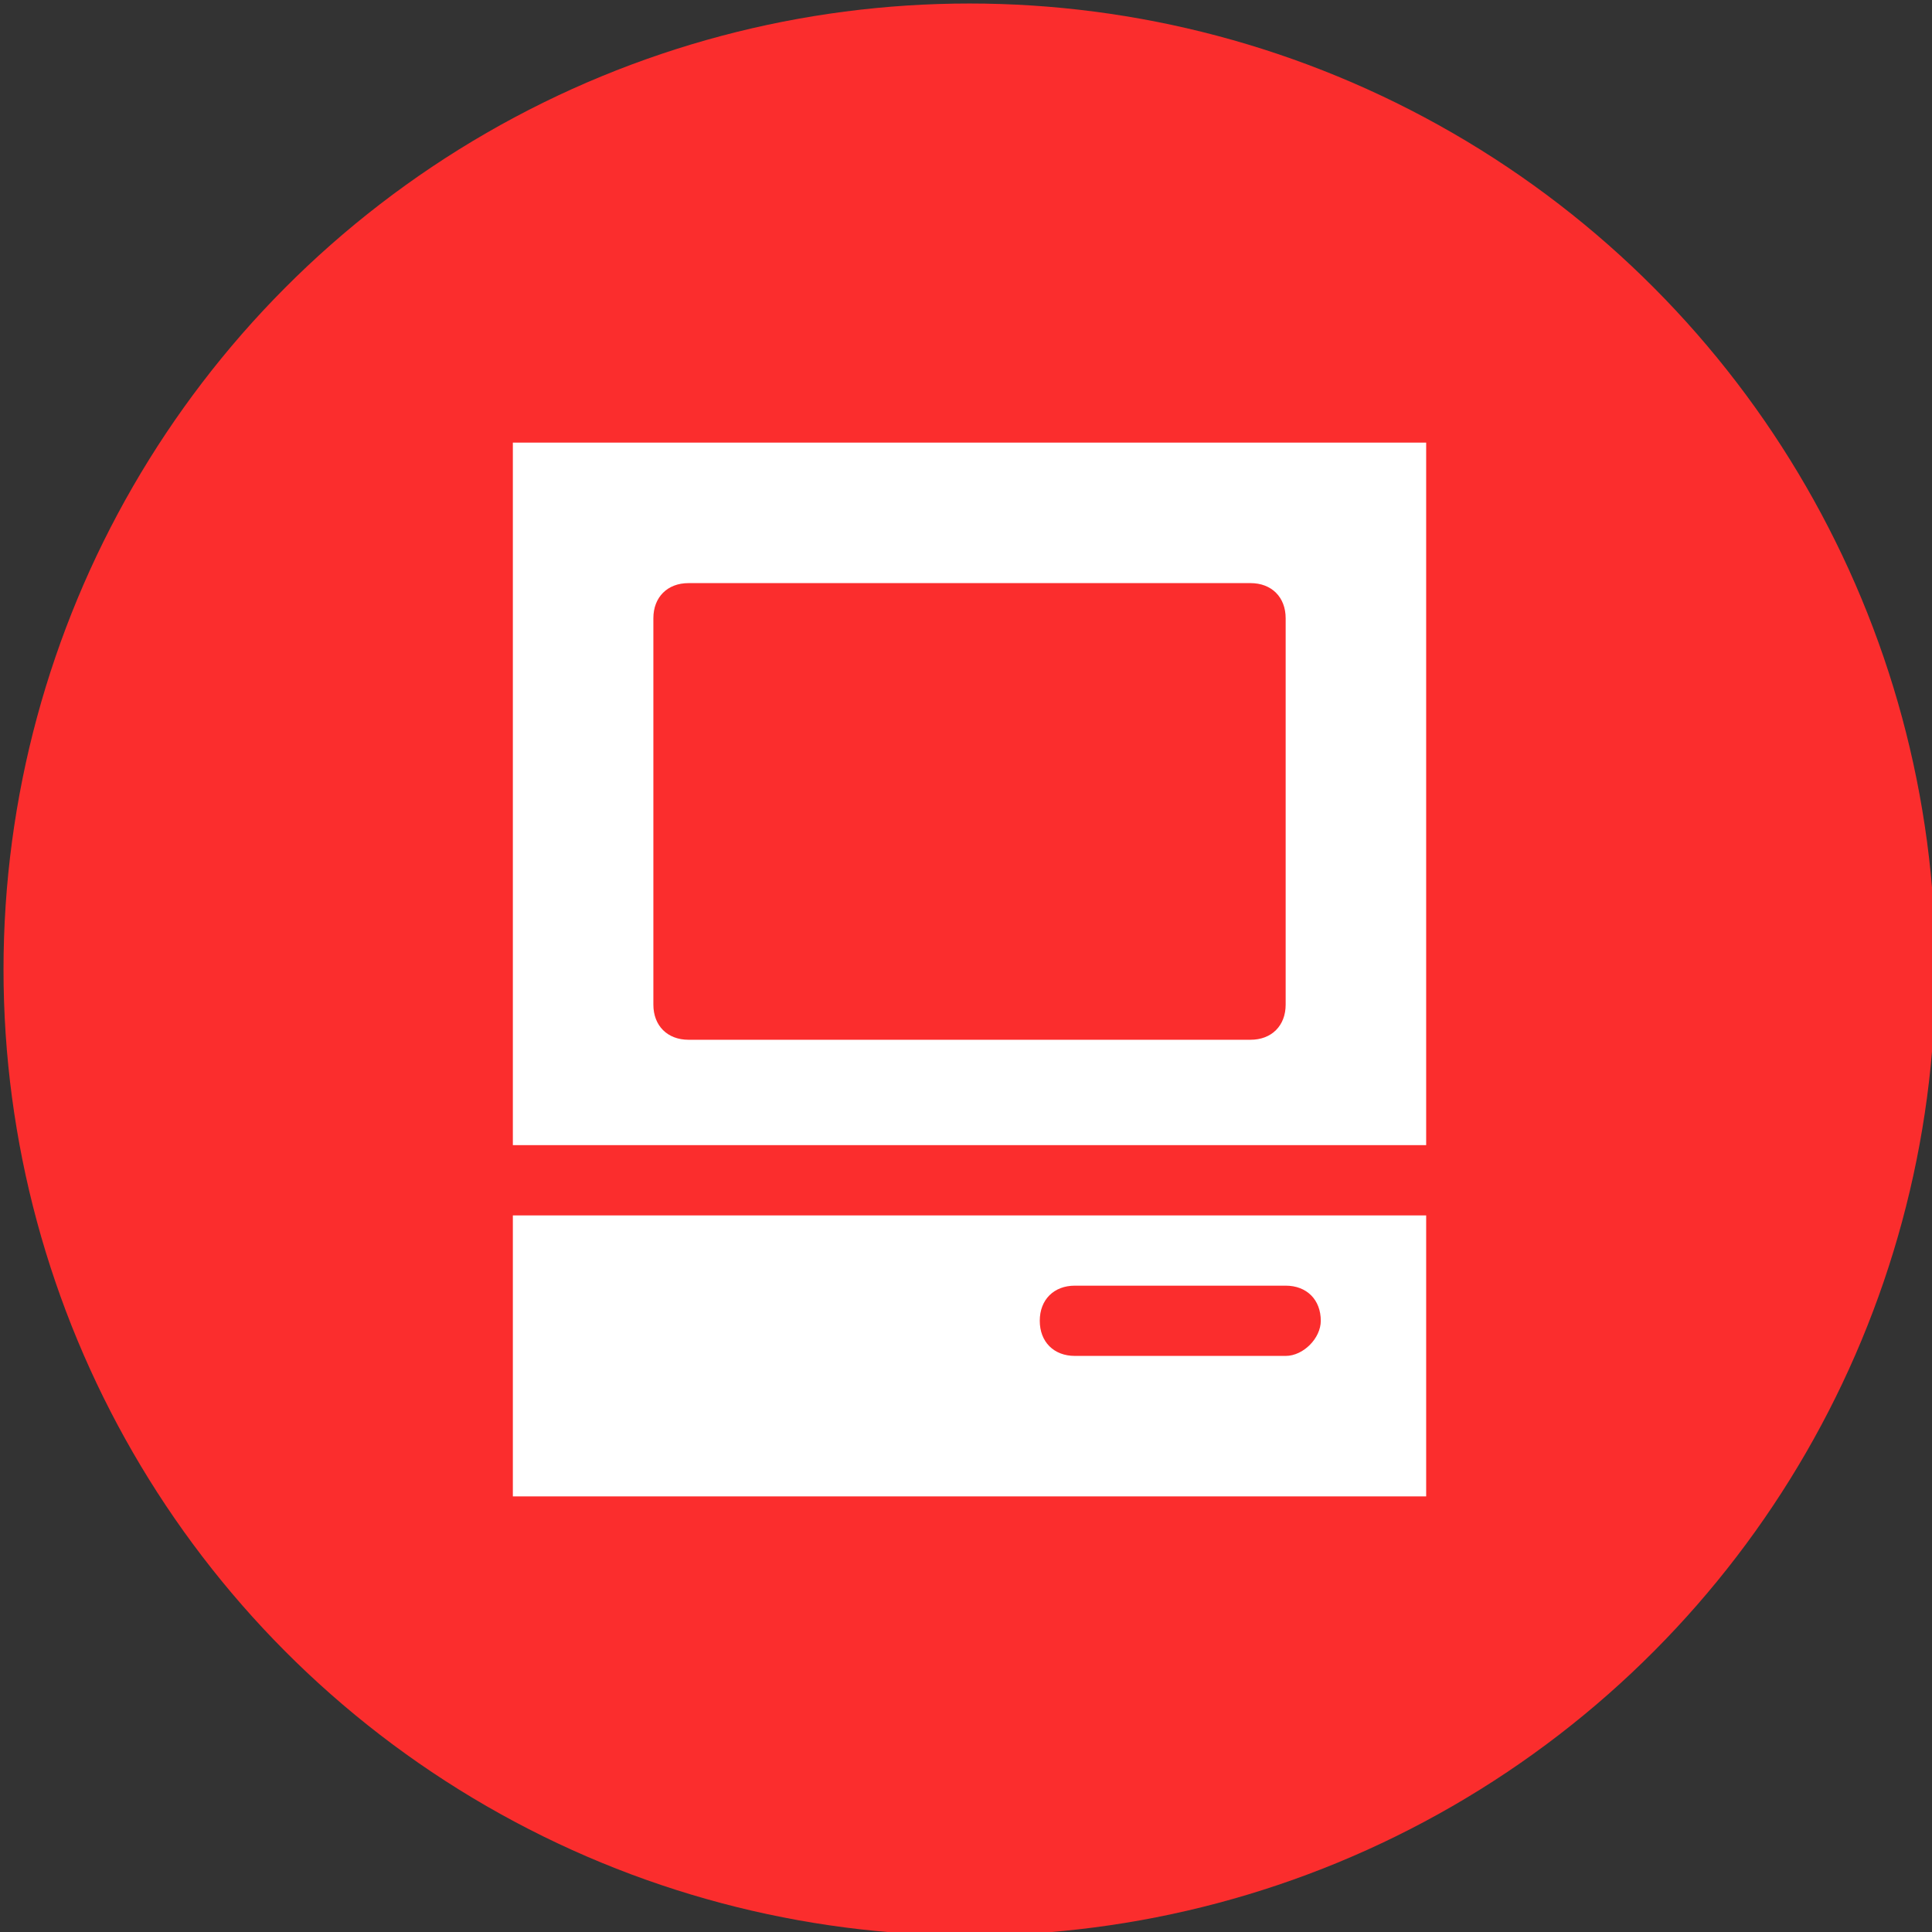 <?xml version="1.0" encoding="UTF-8"?> <svg xmlns="http://www.w3.org/2000/svg" xmlns:xlink="http://www.w3.org/1999/xlink" version="1.1" id="Слой_1" x="0px" y="0px" viewBox="540.2 786.8 55 55" xml:space="preserve"><rect x="540.2" y="786.8" width="55" height="55" fill="#333333" stroke="none"/> <circle fill="#FB2D2D" cx="567.8" cy="814.4" r="27.5"></circle> <g> <path fill="#FFFFFF" d="M554.8,821.4v8h26v-8H554.8z M576.8,825.4h-6c-0.6,0-1-0.4-1-1c0-0.6,0.4-1,1-1h6c0.6,0,1,0.4,1,1 C577.8,824.9,577.3,825.4,576.8,825.4z"></path> <path fill="#FFFFFF" d="M554.8,799.4v20h26v-20H554.8z M576.8,815.4c0,0.6-0.4,1-1,1h-16c-0.6,0-1-0.4-1-1v-11c0-0.6,0.4-1,1-1h16 c0.6,0,1,0.4,1,1V815.4z"></path> </g> </svg> 